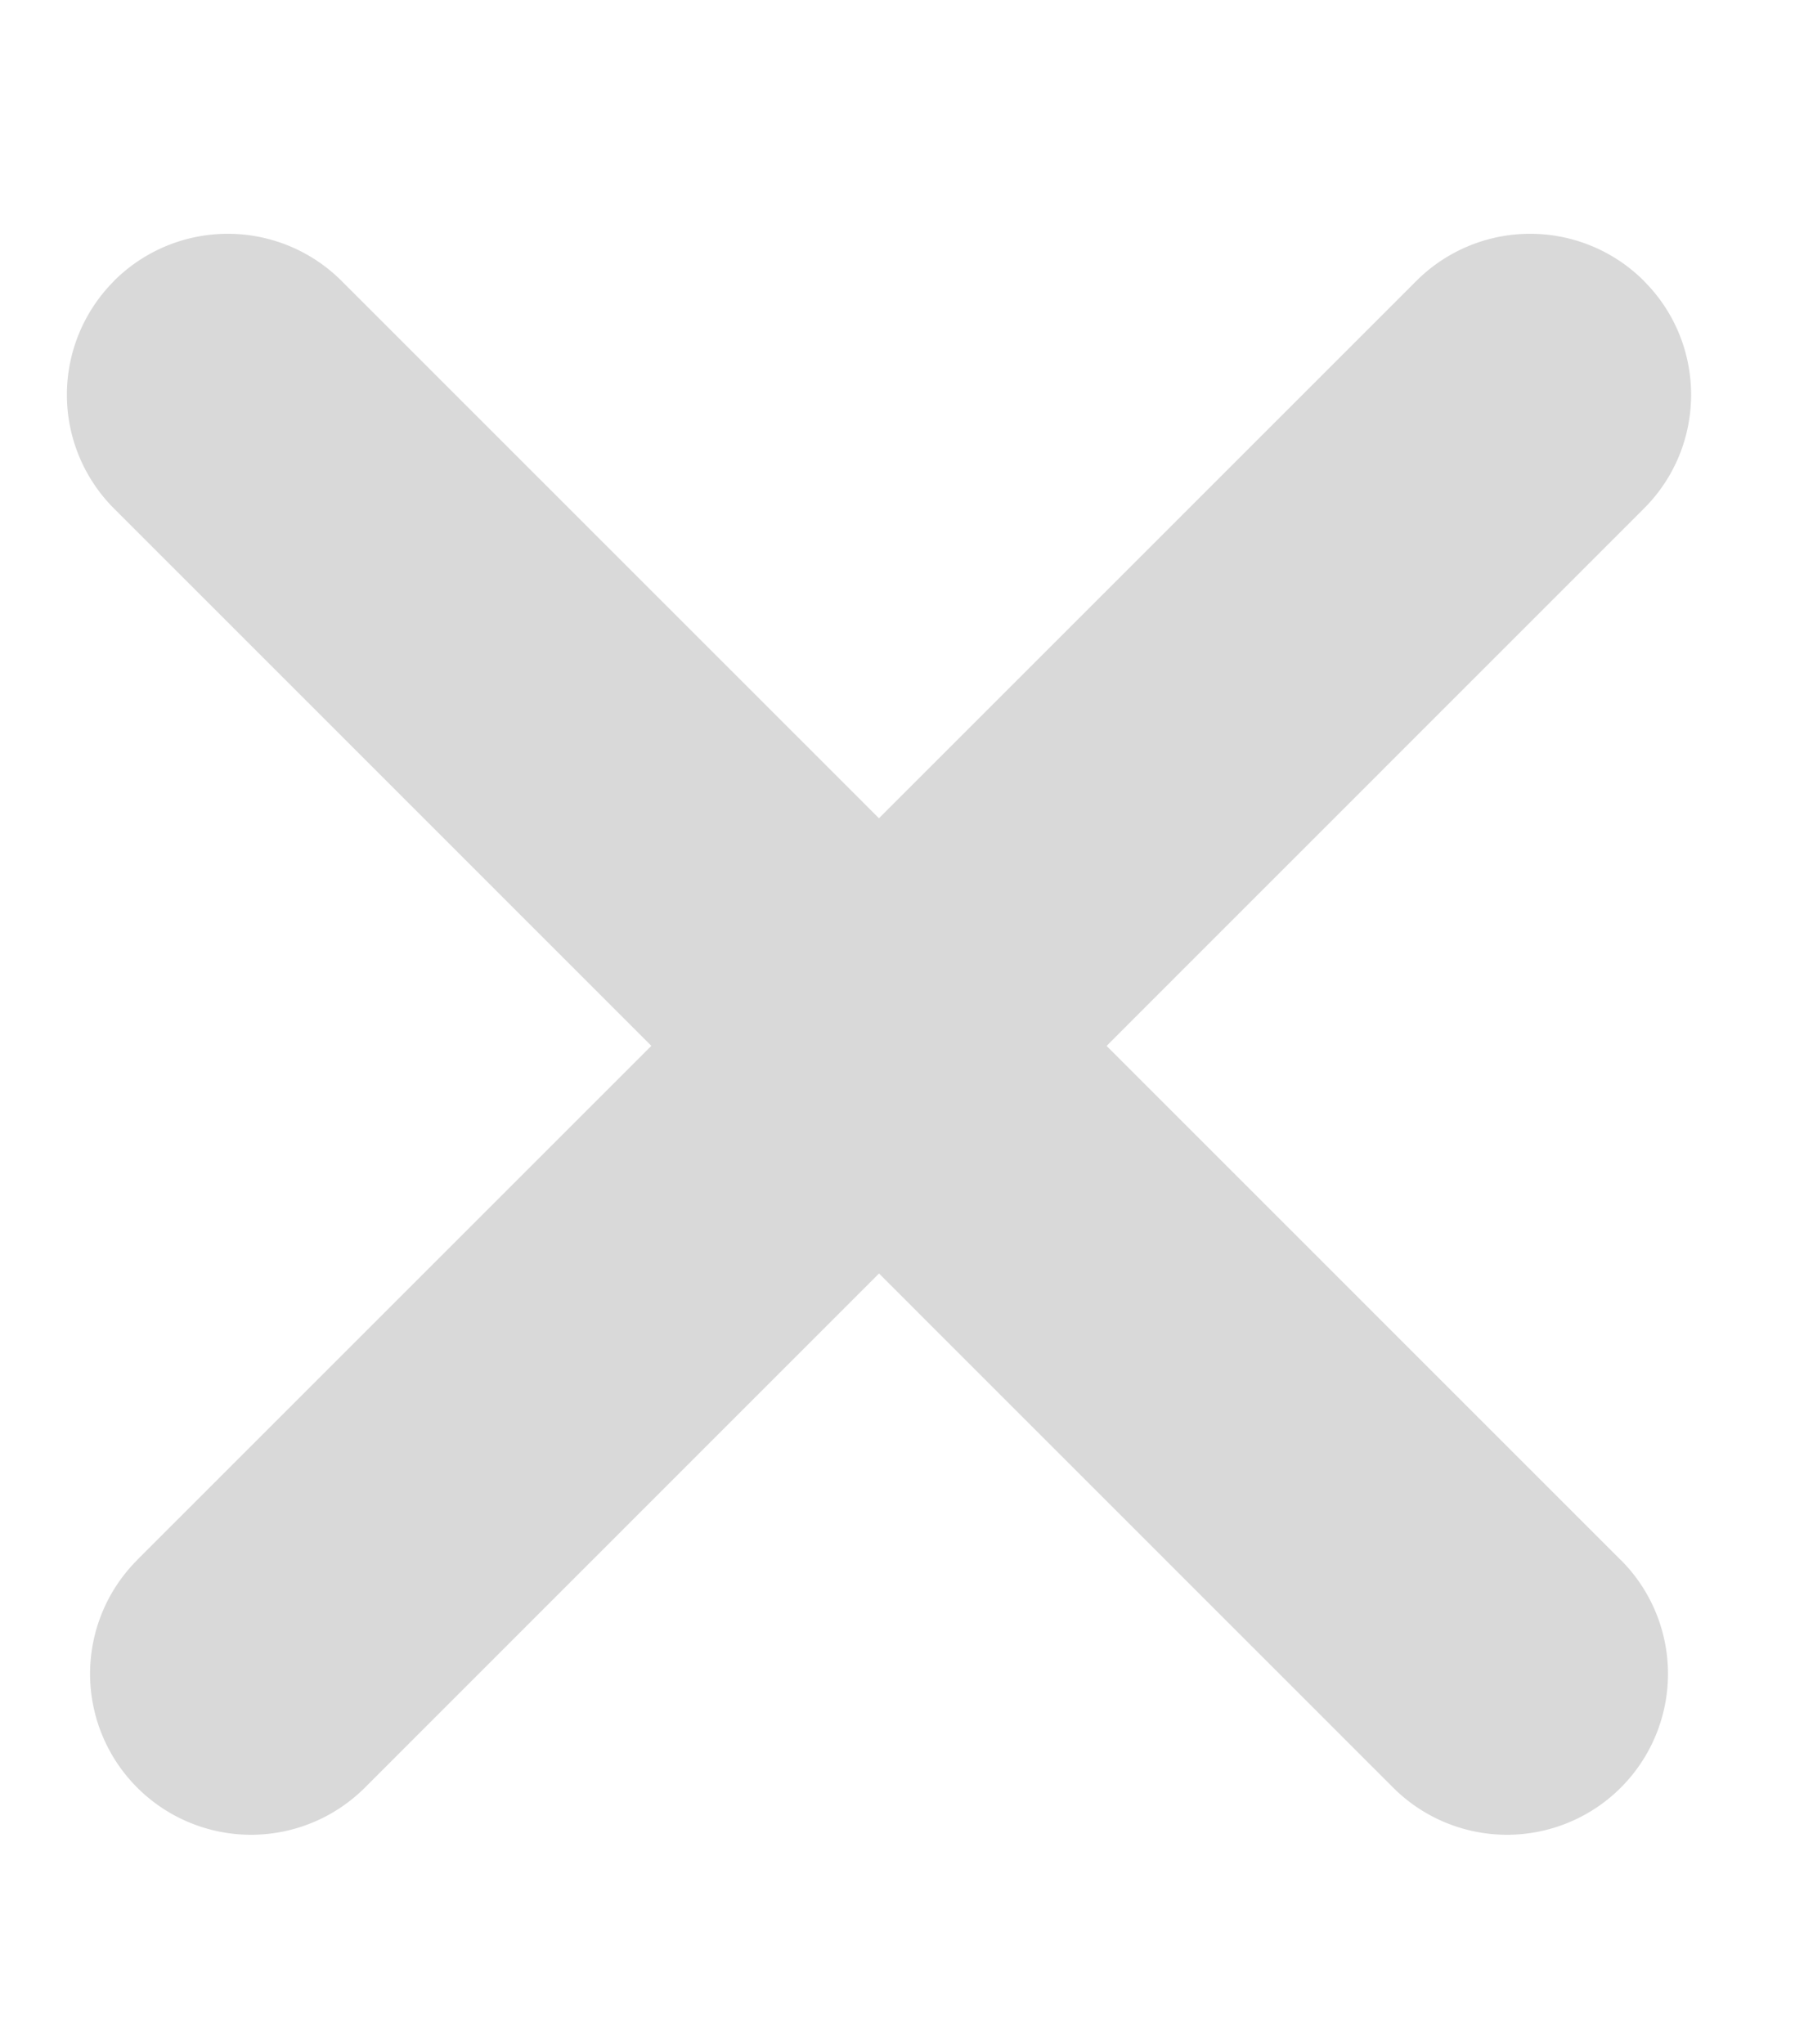 <svg width="15" height="17" fill="none" xmlns="http://www.w3.org/2000/svg"><path d="M1.14 12.973L11.777 2.336a1.338 1.338 0 011.892 0v.001c.523.522.523 1.37 0 1.892L3.034 14.866a1.338 1.338 0 11-1.893-1.893z" fill="#D9D9D9"/><path d="M13.476 12.973L2.84 2.336a1.338 1.338 0 00-1.892 0v.001a1.338 1.338 0 000 1.892l10.636 10.637a1.338 1.338 0 101.893-1.893z" fill="#D9D9D9"/></svg>